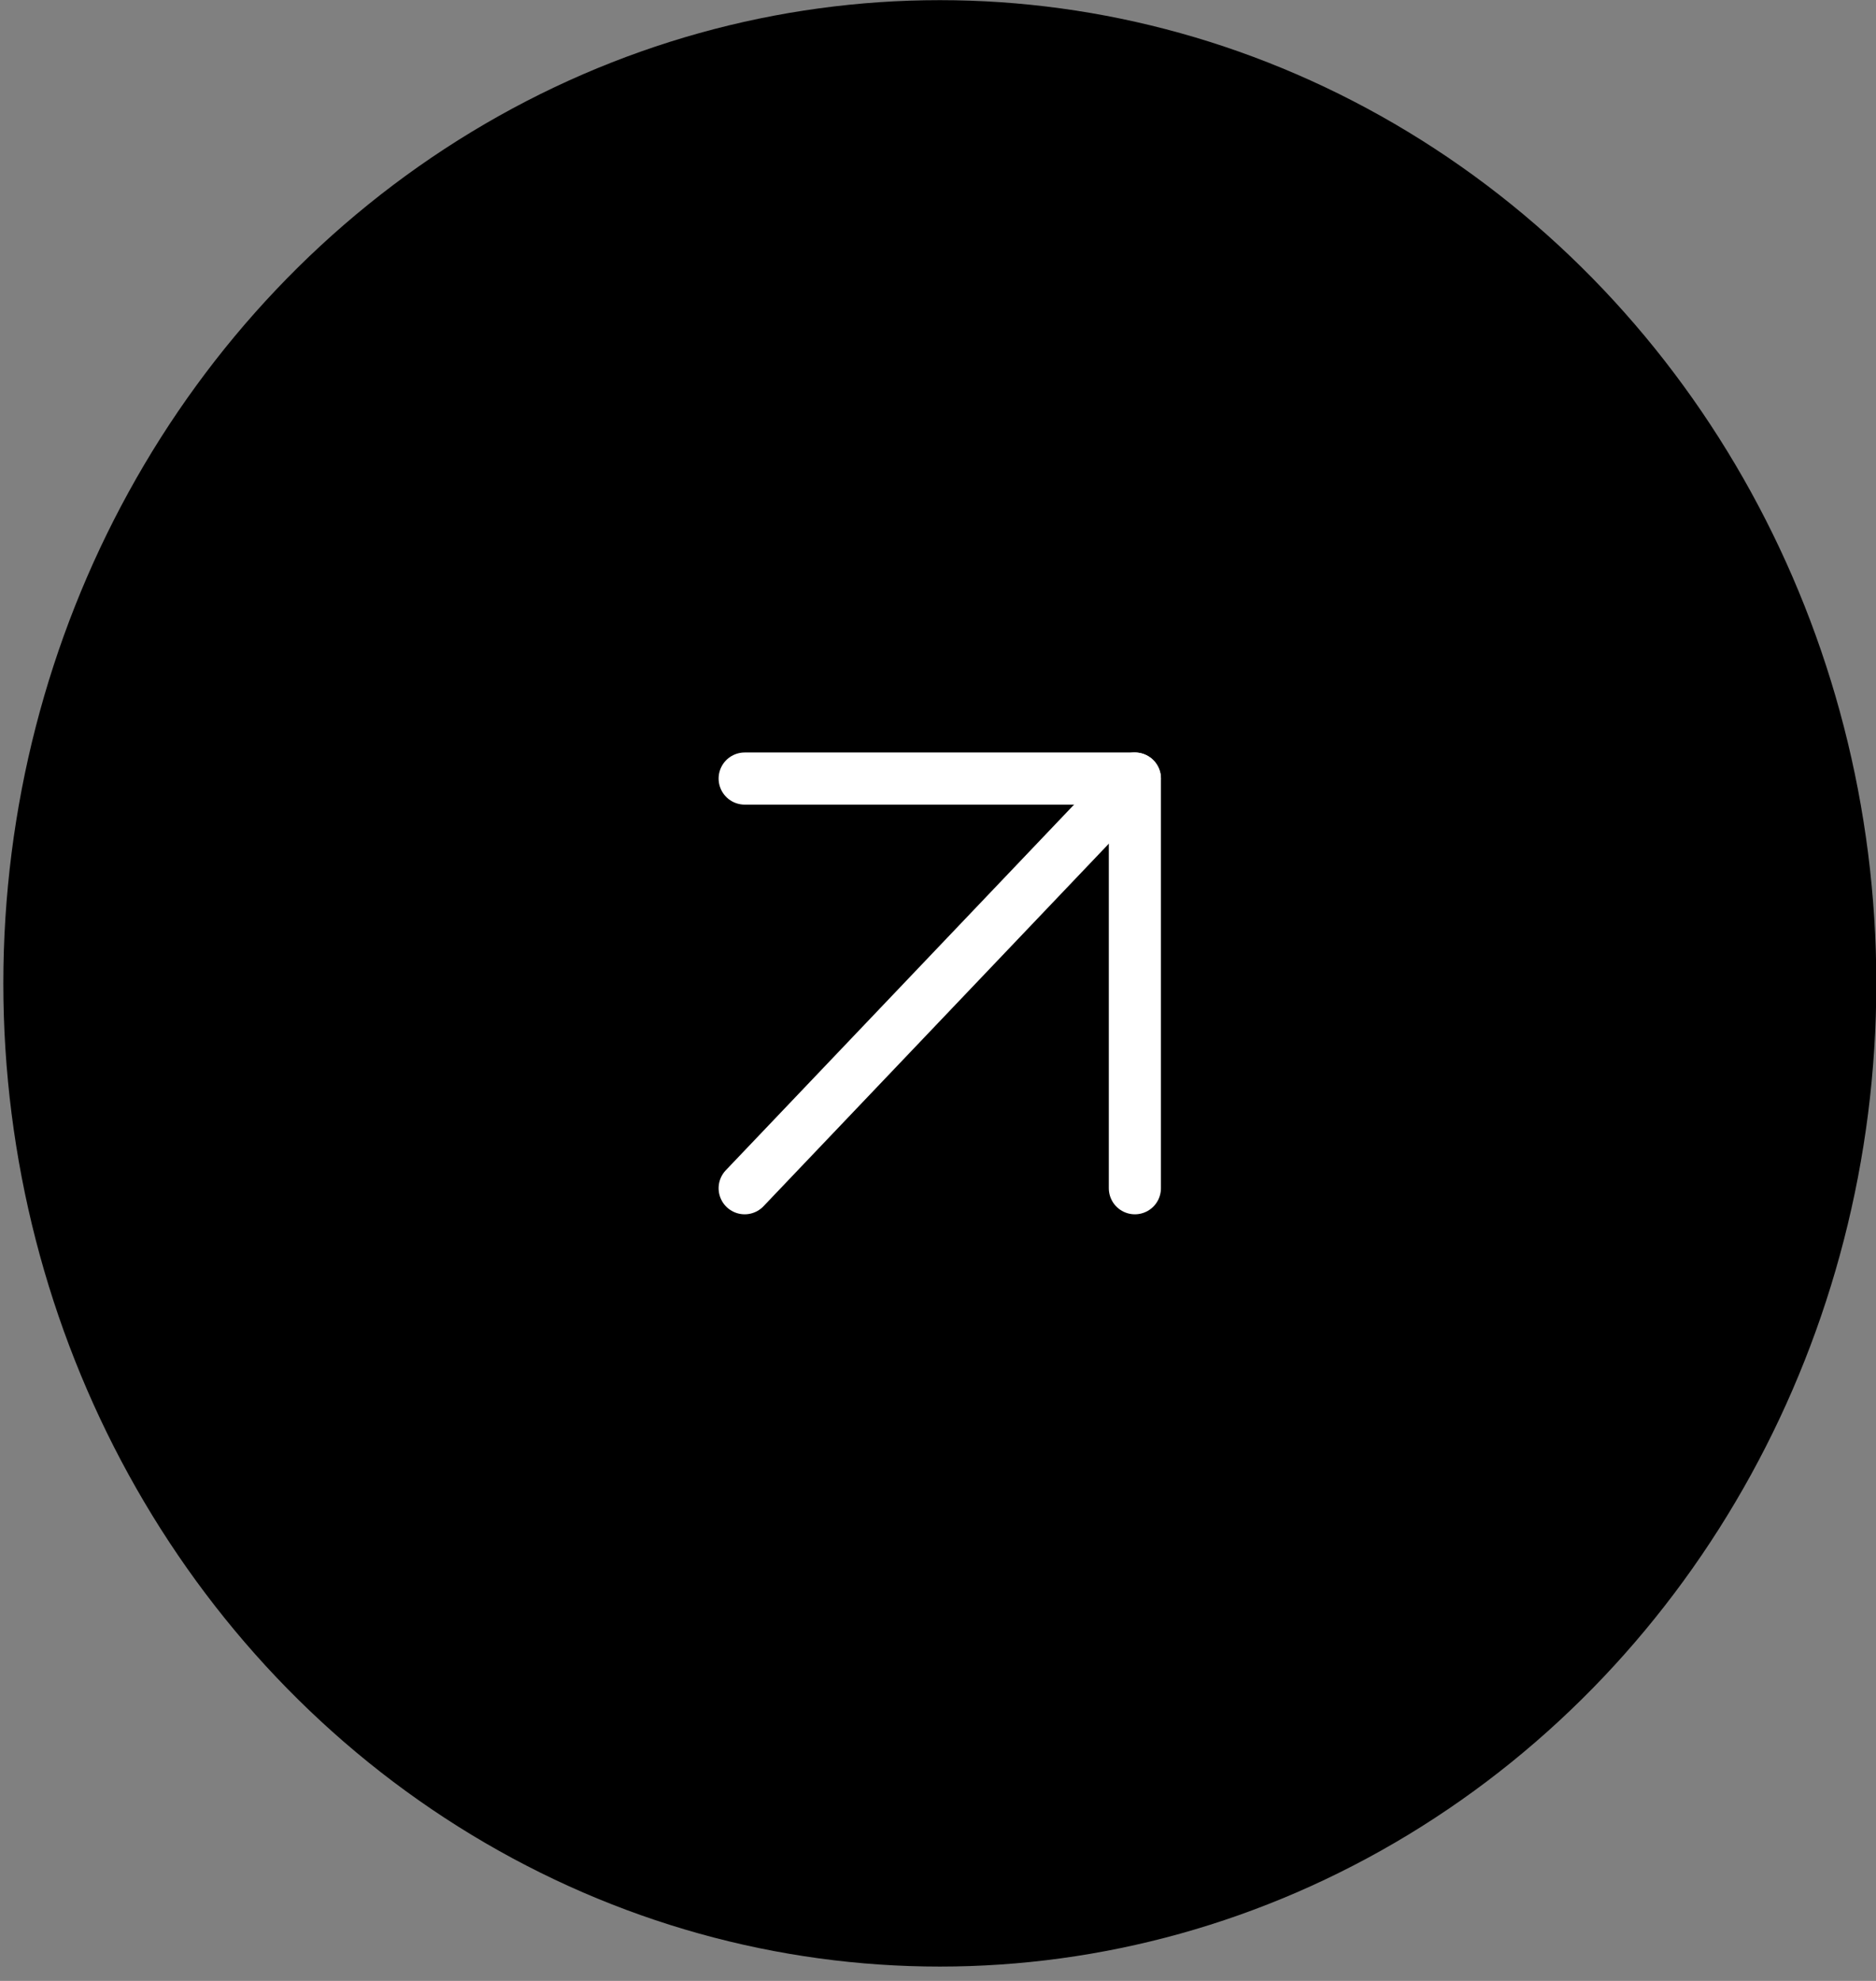<svg width="36" height="38" viewBox="0 0 36 38" fill="none" xmlns="http://www.w3.org/2000/svg">
<rect x="0" y="0" width="36" height="38" fill="#808080" stroke="none"/>
<ellipse cx="18.035" cy="18.864" rx="17.971" ry="18.861" fill="black"/>
<path d="M14.29 22.794L21.778 14.935" stroke="white" stroke-linecap="round" stroke-linejoin="round"/>
<path d="M14.29 14.935L21.778 14.935L21.778 22.794" stroke="white" stroke-linecap="round" stroke-linejoin="round"/>
</svg>
